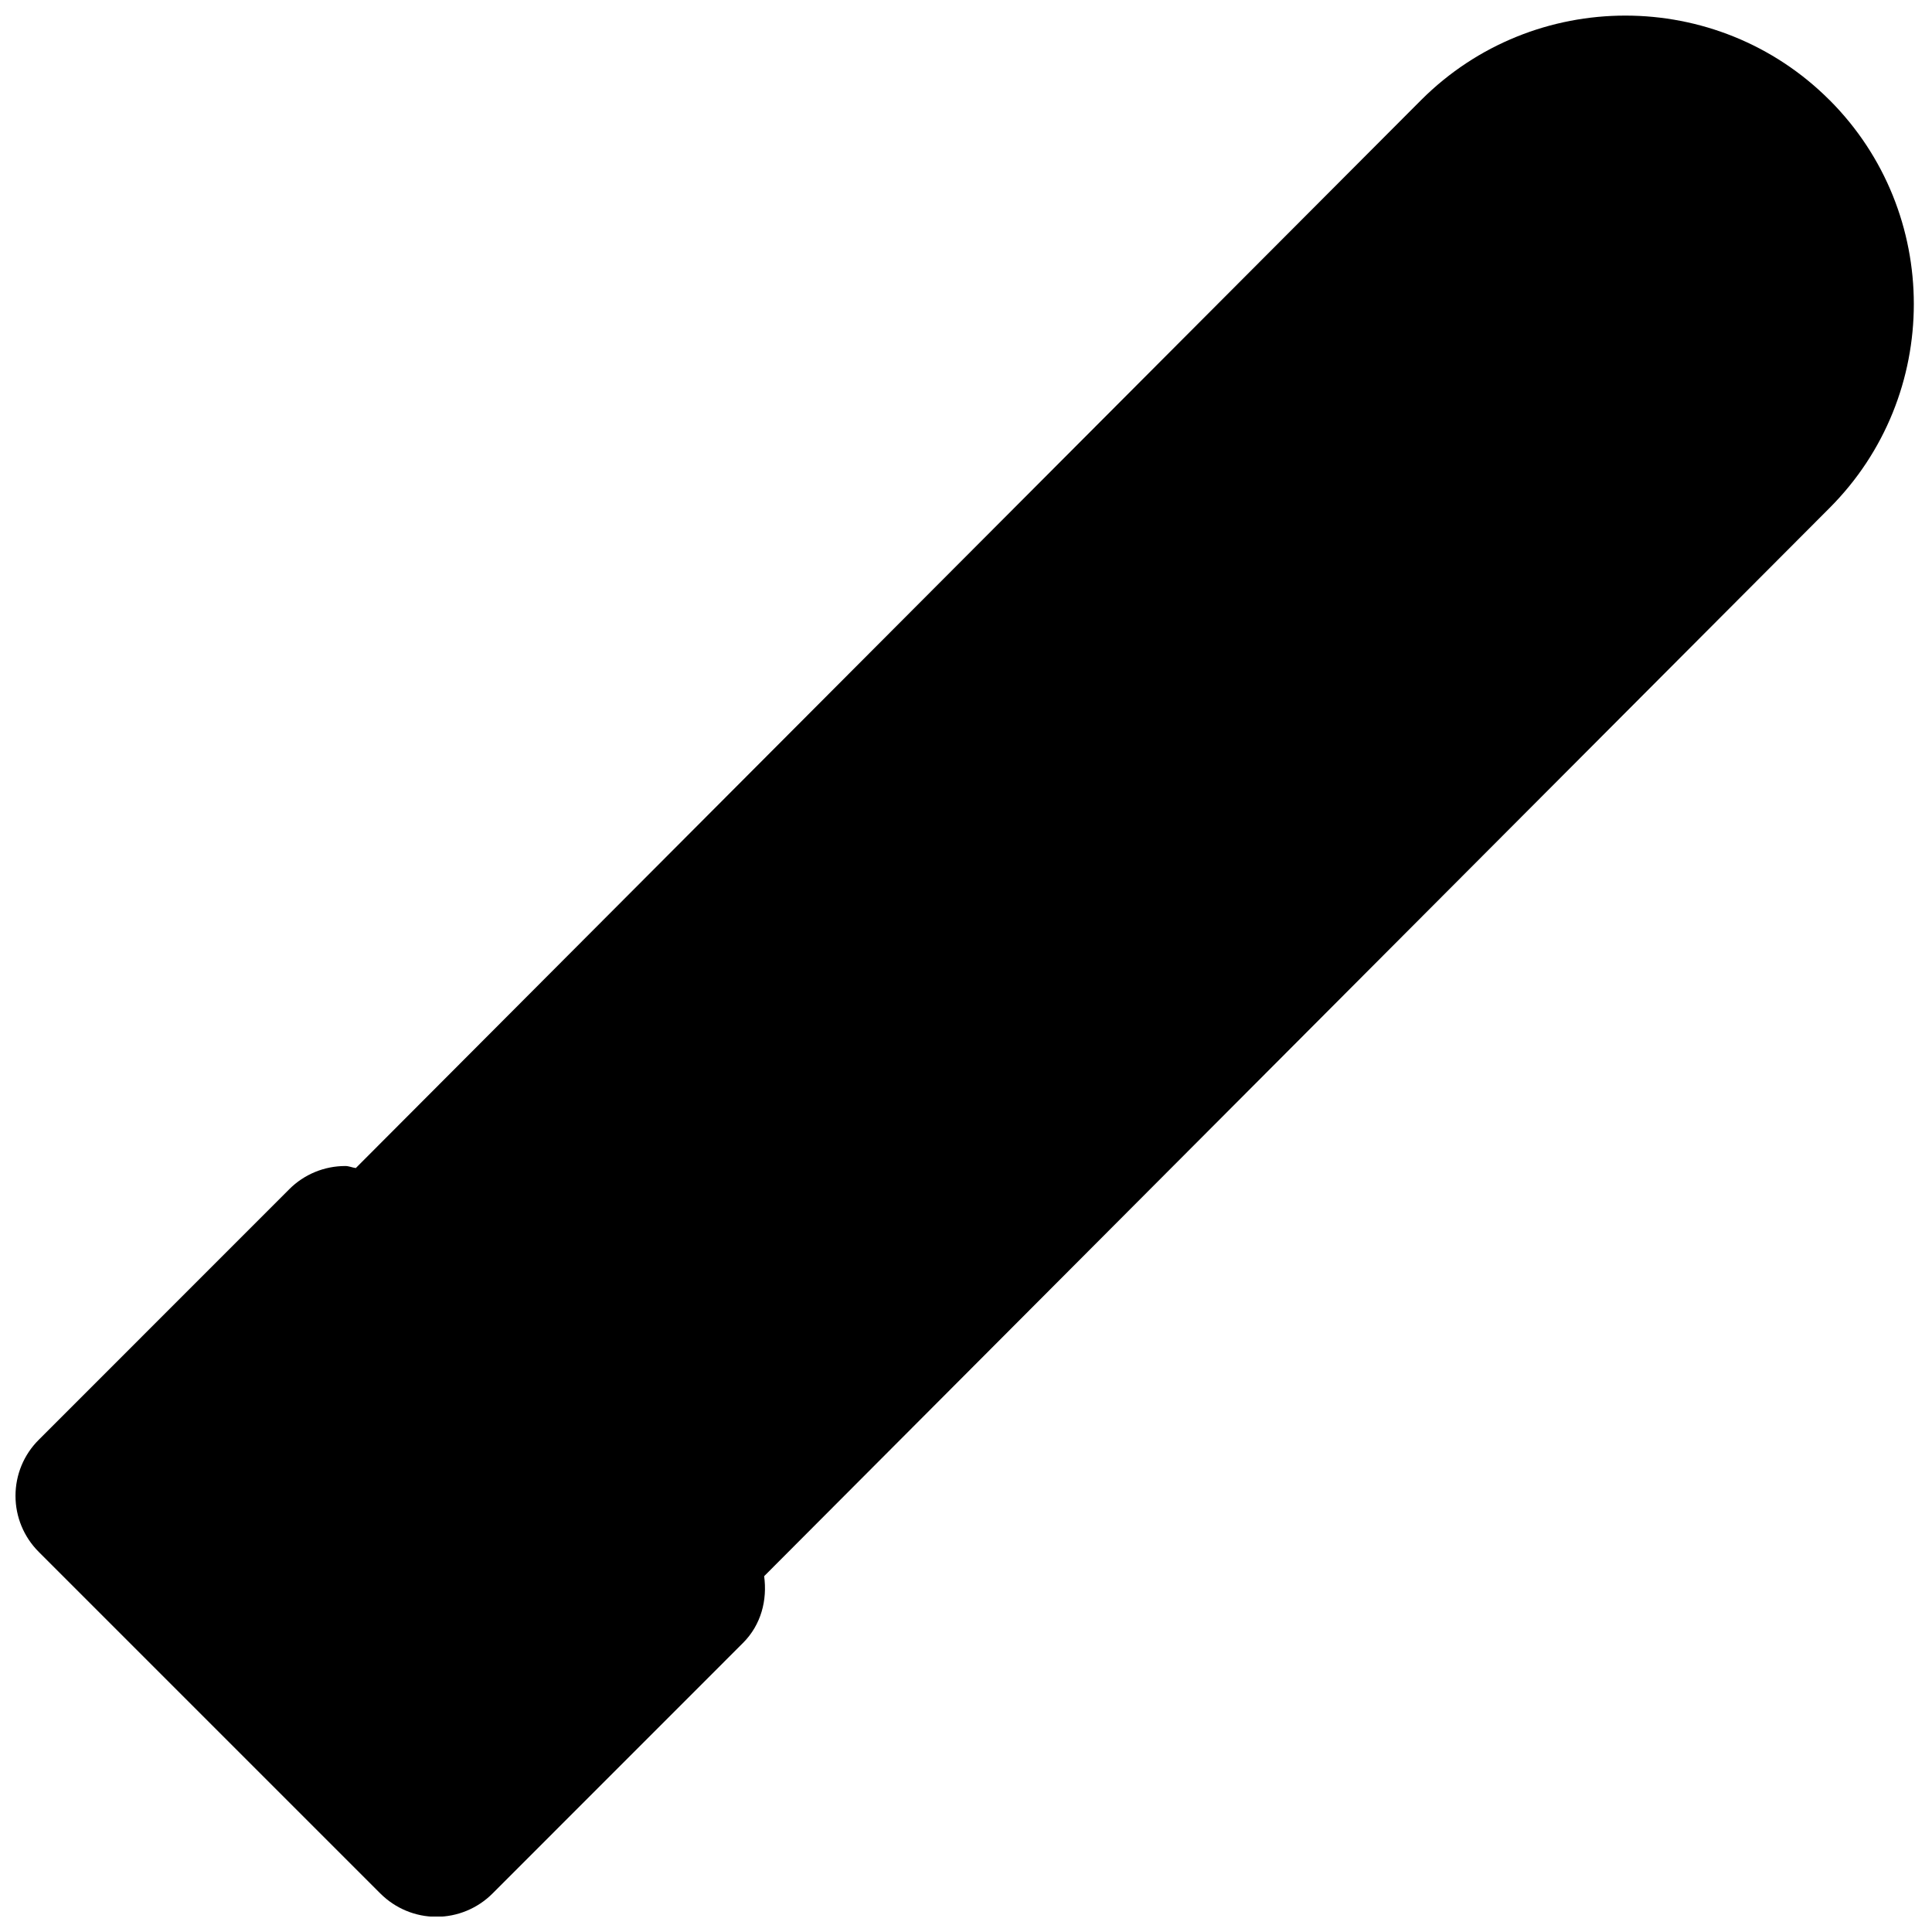 <?xml version="1.0" encoding="UTF-8"?>
<!-- Uploaded to: SVG Repo, www.svgrepo.com, Generator: SVG Repo Mixer Tools -->
<svg width="800px" height="800px" version="1.1" viewBox="144 144 512 512" xmlns="http://www.w3.org/2000/svg">
 <defs>
  <clipPath id="a">
   <path d="m148.09 148.09h503.81v503.81h-503.81z"/>
  </clipPath>
 </defs>
 <g clip-path="url(#a)">
  <path d="m628.82 170.5c-29.828-29.832-78.363-29.809-108.19 0l-282.34 283.05c-0.945-0.125-1.805-0.543-2.773-0.543-5.582 0-10.914 2.203-14.84 6.129l-66.418 66.438c-3.949 3.926-6.152 9.258-6.152 14.844 0 5.562 2.203 10.895 6.152 14.84l90.559 90.559c3.945 3.926 9.258 6.152 14.84 6.152 5.586 0 10.918-2.227 14.844-6.152l66.398-66.418c4.848-4.848 6.465-11.398 5.606-17.695l282.32-283.06c29.809-29.809 29.809-78.34 0-108.15" fill-rule="evenodd"/>
 </g>
</svg>